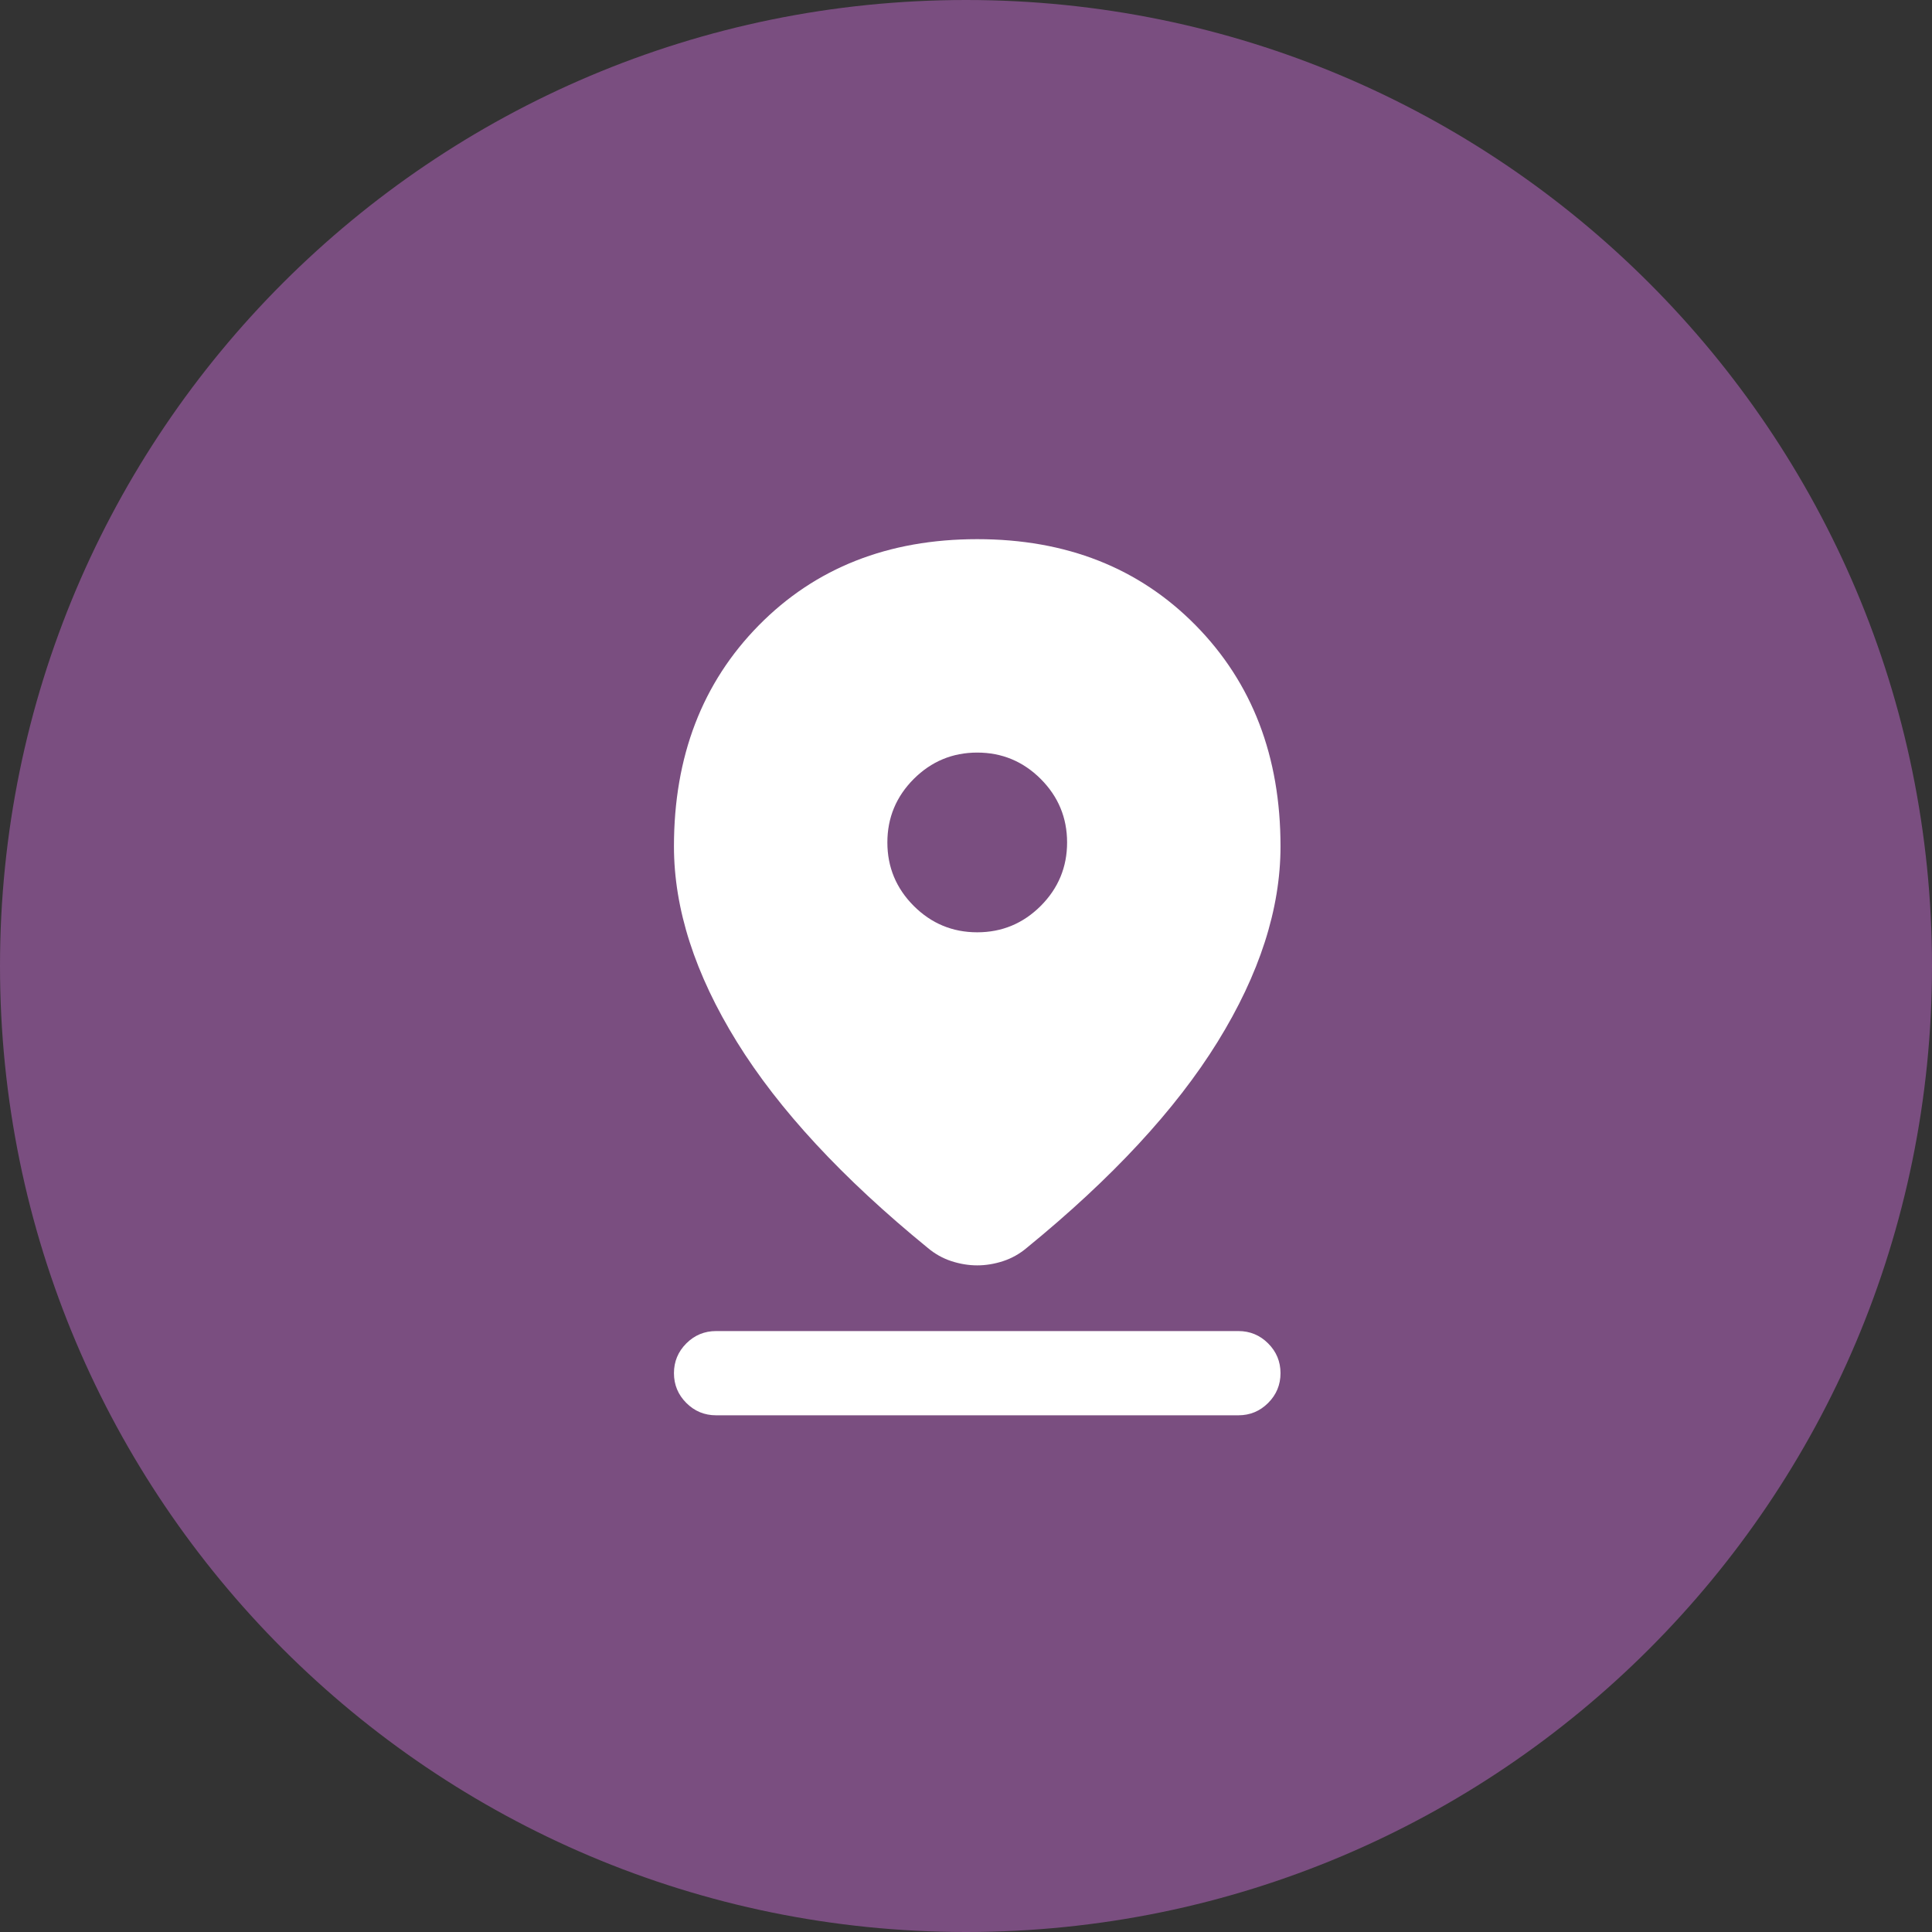 <svg width="43" height="43" viewBox="0 0 43 43" fill="none" xmlns="http://www.w3.org/2000/svg">
<rect x="0" y="0" width="43" height="43" fill="#333333" stroke="none"/>
<path d="M21.5 43C33.374 43 43 33.374 43 21.5C43 9.626 33.374 0 21.5 0C9.626 0 0 9.626 0 21.5C0 33.374 9.626 43 21.5 43Z" fill="#7A4E80"/>
<path d="M21.75 28.163C21.558 28.163 21.367 28.131 21.175 28.069C20.983 28.006 20.808 27.908 20.65 27.775C18.75 26.225 17.333 24.696 16.4 23.188C15.467 21.679 15 20.229 15 18.837C15 16.837 15.629 15.198 16.887 13.919C18.146 12.64 19.767 12 21.75 12C23.733 12 25.354 12.64 26.613 13.919C27.871 15.198 28.5 16.837 28.5 18.837C28.5 20.229 28.033 21.679 27.1 23.188C26.167 24.696 24.75 26.225 22.85 27.775C22.692 27.908 22.517 28.006 22.325 28.069C22.133 28.131 21.942 28.163 21.75 28.163ZM21.75 20.75C22.3 20.75 22.771 20.554 23.163 20.163C23.554 19.771 23.75 19.3 23.75 18.75C23.75 18.2 23.554 17.729 23.163 17.337C22.771 16.946 22.3 16.75 21.75 16.75C21.2 16.75 20.729 16.946 20.337 17.337C19.946 17.729 19.75 18.2 19.75 18.75C19.75 19.3 19.946 19.771 20.337 20.163C20.729 20.554 21.2 20.75 21.75 20.75ZM15.938 31.5C15.679 31.5 15.458 31.408 15.275 31.225C15.092 31.042 15 30.821 15 30.562C15 30.304 15.092 30.083 15.275 29.9C15.458 29.717 15.679 29.625 15.938 29.625H27.562C27.821 29.625 28.042 29.717 28.225 29.9C28.408 30.083 28.5 30.304 28.5 30.562C28.5 30.821 28.408 31.042 28.225 31.225C28.042 31.408 27.821 31.5 27.562 31.5H15.938Z" fill="white"/>
</svg>
